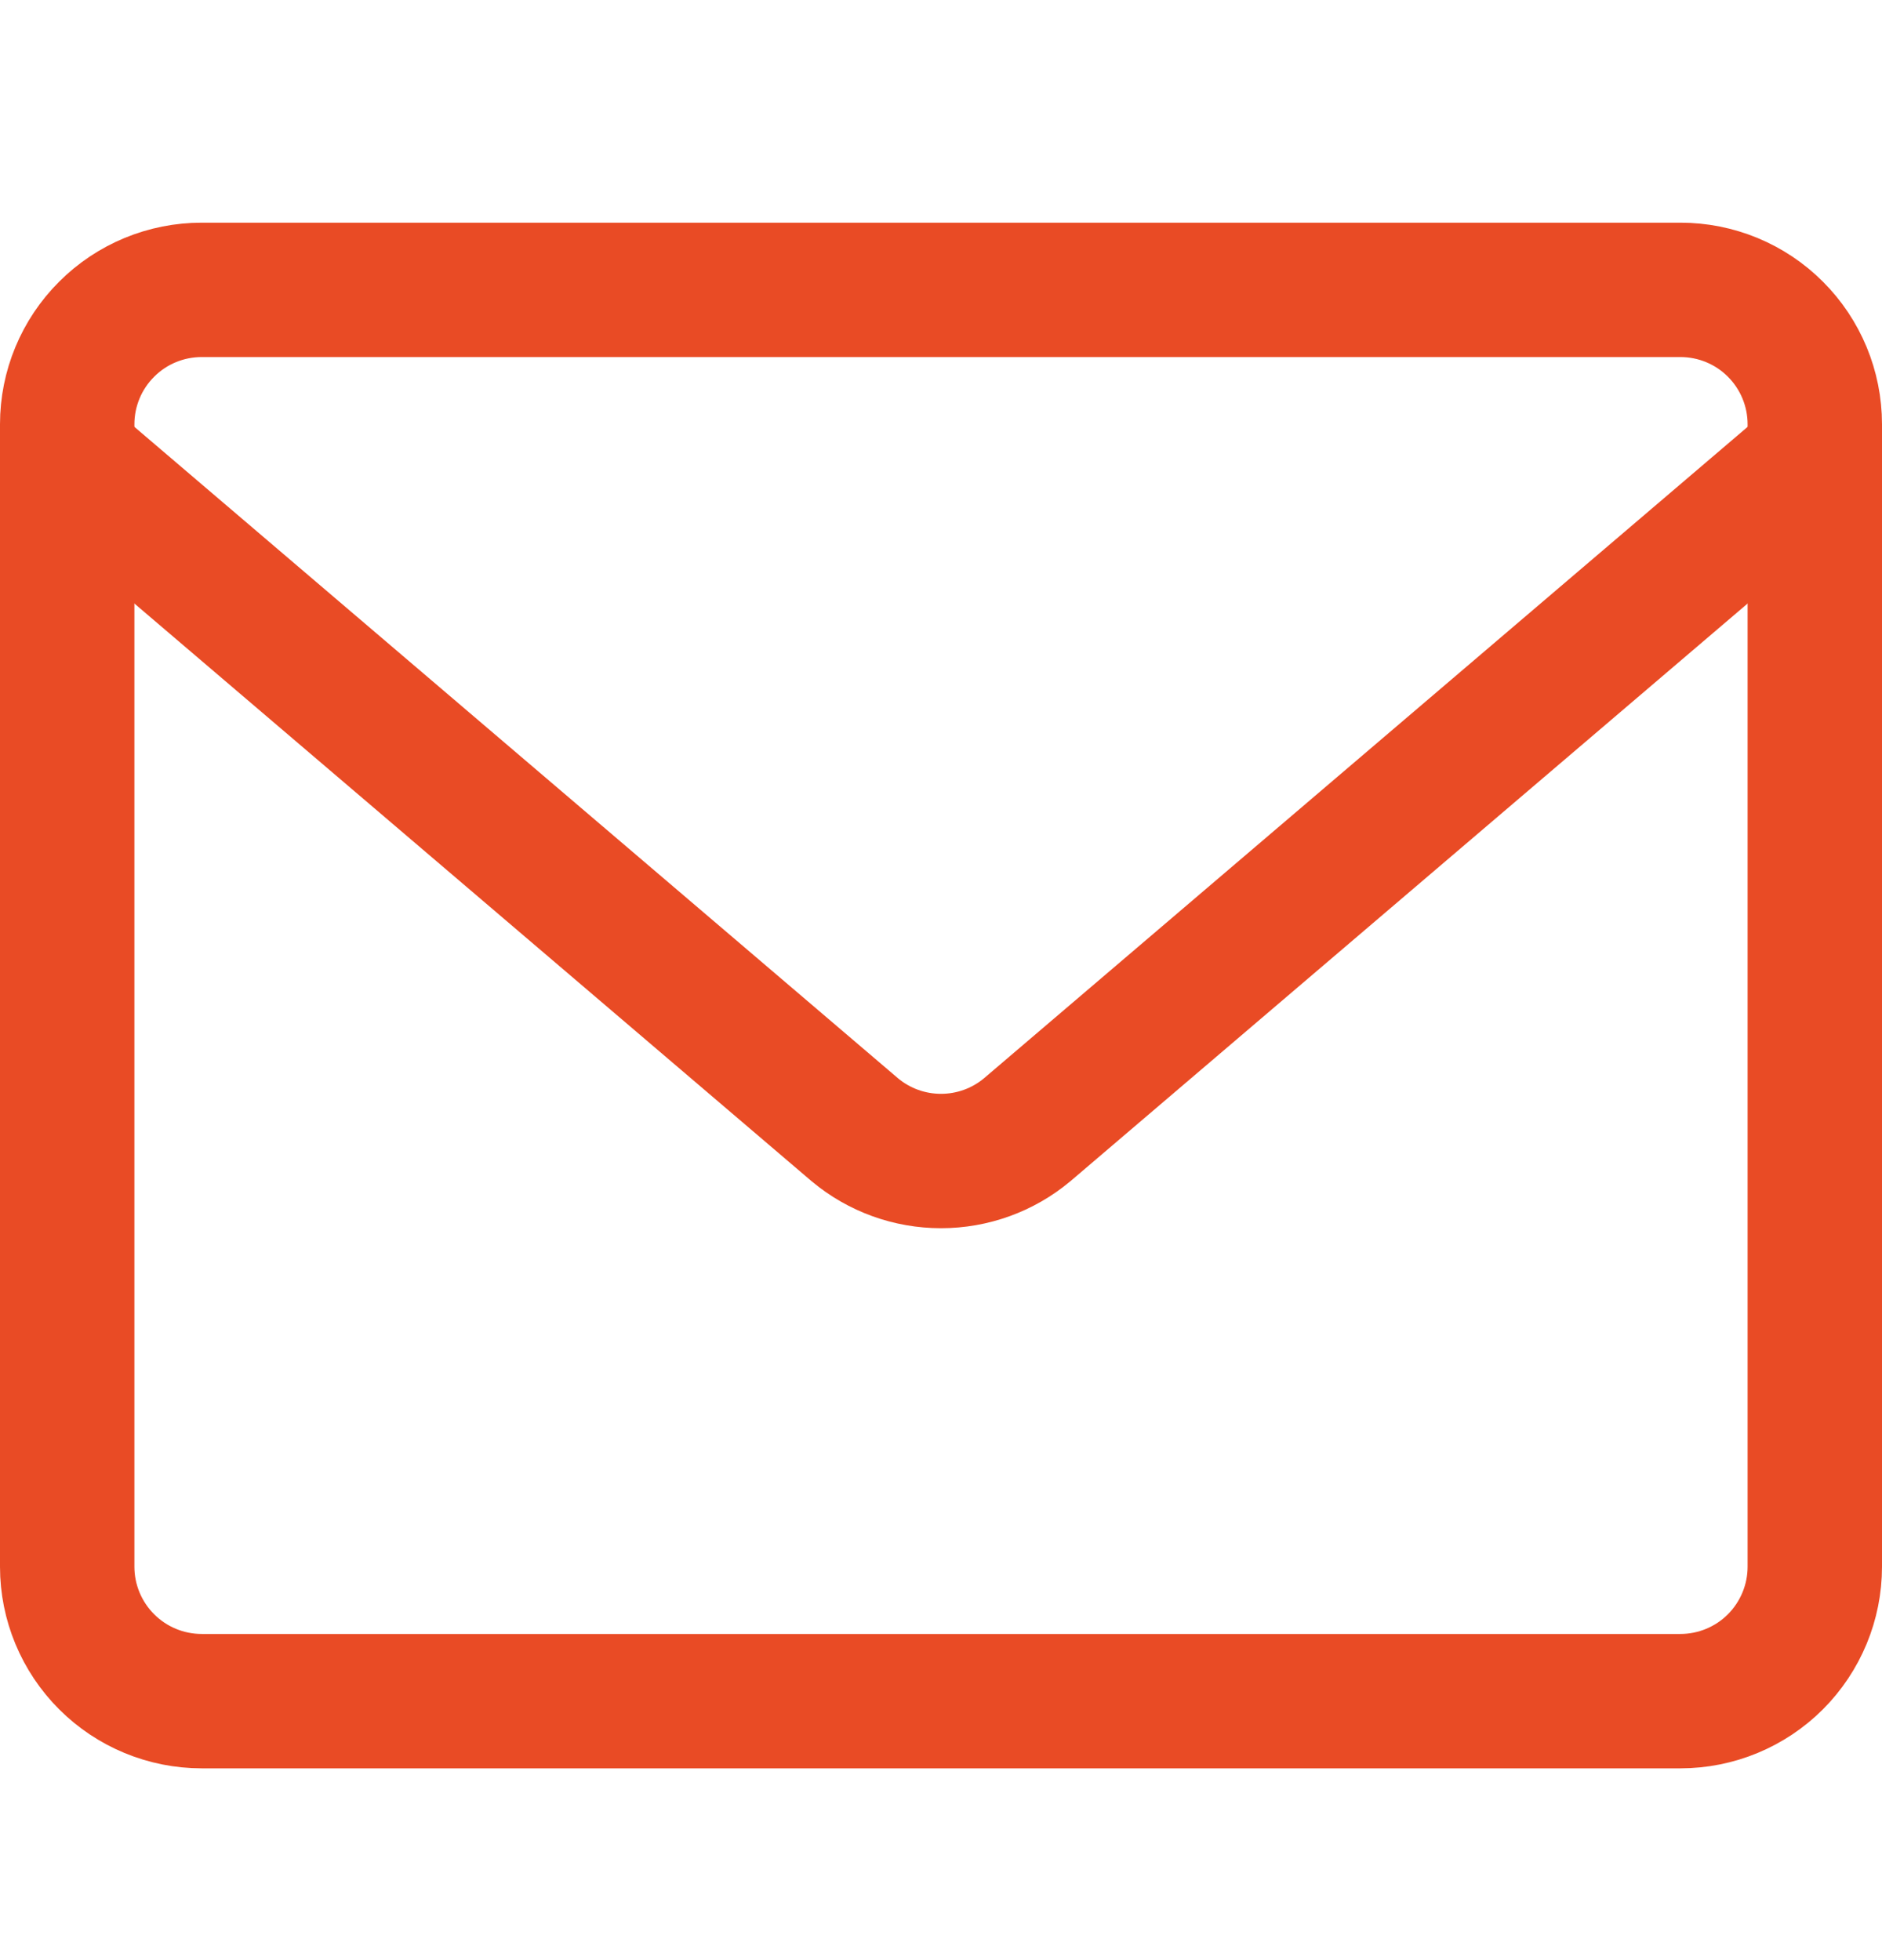 <svg width="24" height="25" viewBox="0 0 24 25" fill="none" xmlns="http://www.w3.org/2000/svg">
<path d="M21.429 3.697H2.572C2.117 3.697 1.681 3.877 1.36 4.199C1.038 4.52 0.857 4.956 0.857 5.411V19.983C0.857 20.437 1.038 20.873 1.36 21.195C1.681 21.516 2.117 21.697 2.572 21.697H21.429C21.884 21.697 22.32 21.516 22.641 21.195C22.962 20.873 23.143 20.437 23.143 19.983V5.411C23.143 4.956 22.962 4.52 22.641 4.199C22.32 3.877 21.884 3.697 21.429 3.697Z" stroke="#E94B25" stroke-width="1.714" stroke-linecap="round" stroke-linejoin="round"/>
<path d="M0.857 5.84L10.903 14.411C11.211 14.668 11.599 14.808 12 14.808C12.401 14.808 12.789 14.668 13.097 14.411L23.143 5.84" stroke="#E94B25" stroke-width="1.714" stroke-linecap="round" stroke-linejoin="round"/>
</svg>
